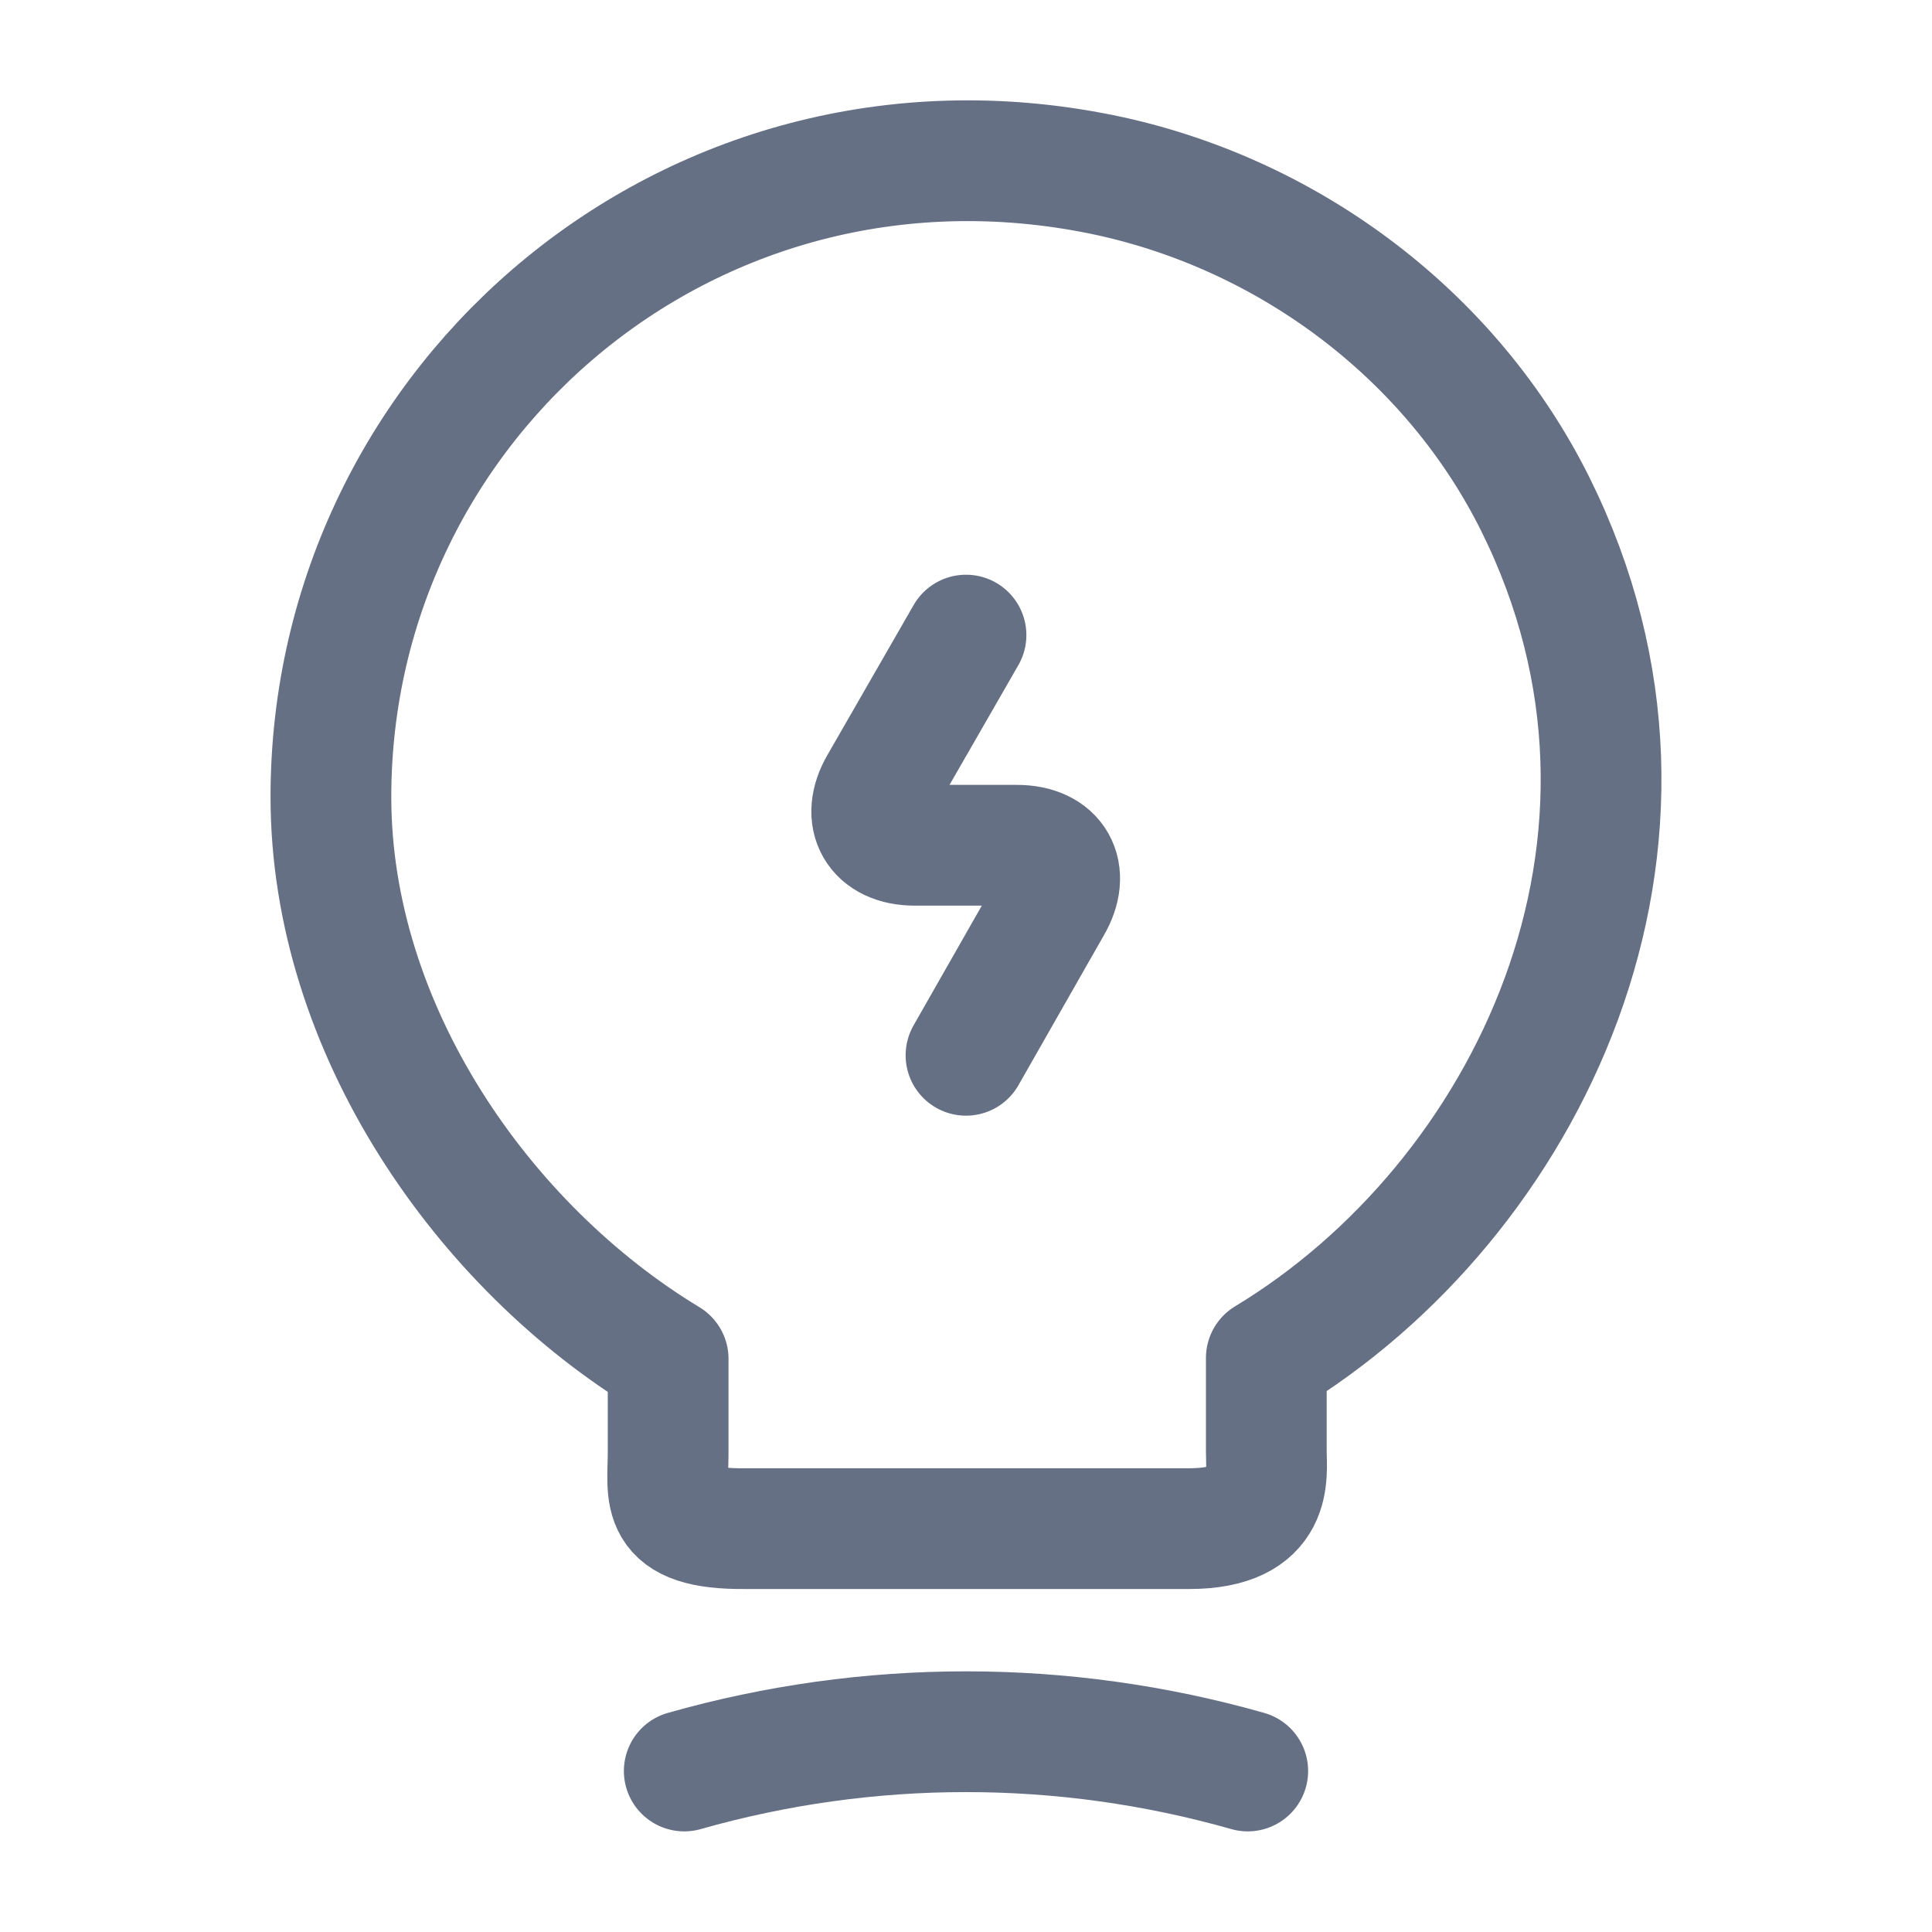 <?xml version="1.0" encoding="UTF-8"?> <svg xmlns="http://www.w3.org/2000/svg" width="18" height="18" viewBox="0 0 18 18" fill="none"><path d="M9 5.917L8.198 7.312C8.018 7.62 8.168 7.875 8.52 7.875H9.473C9.833 7.875 9.975 8.13 9.795 8.437L9 9.832" stroke="#667085" stroke-width="1.125" stroke-linecap="round" stroke-linejoin="round"></path><path d="M6.225 13.53V12.66C4.5 11.617 3.083 9.585 3.083 7.425C3.083 3.713 6.495 0.803 10.35 1.643C12.045 2.018 13.53 3.143 14.303 4.695C15.87 7.845 14.22 11.19 11.798 12.652V13.523C11.798 13.74 11.88 14.242 11.078 14.242H6.945C6.12 14.25 6.225 13.928 6.225 13.53Z" stroke="#667085" stroke-width="1.125" stroke-linecap="round" stroke-linejoin="round"></path><path d="M6.375 16.5C8.092 16.012 9.908 16.012 11.625 16.5" stroke="#667085" stroke-width="1.125" stroke-linecap="round" stroke-linejoin="round"></path></svg> 